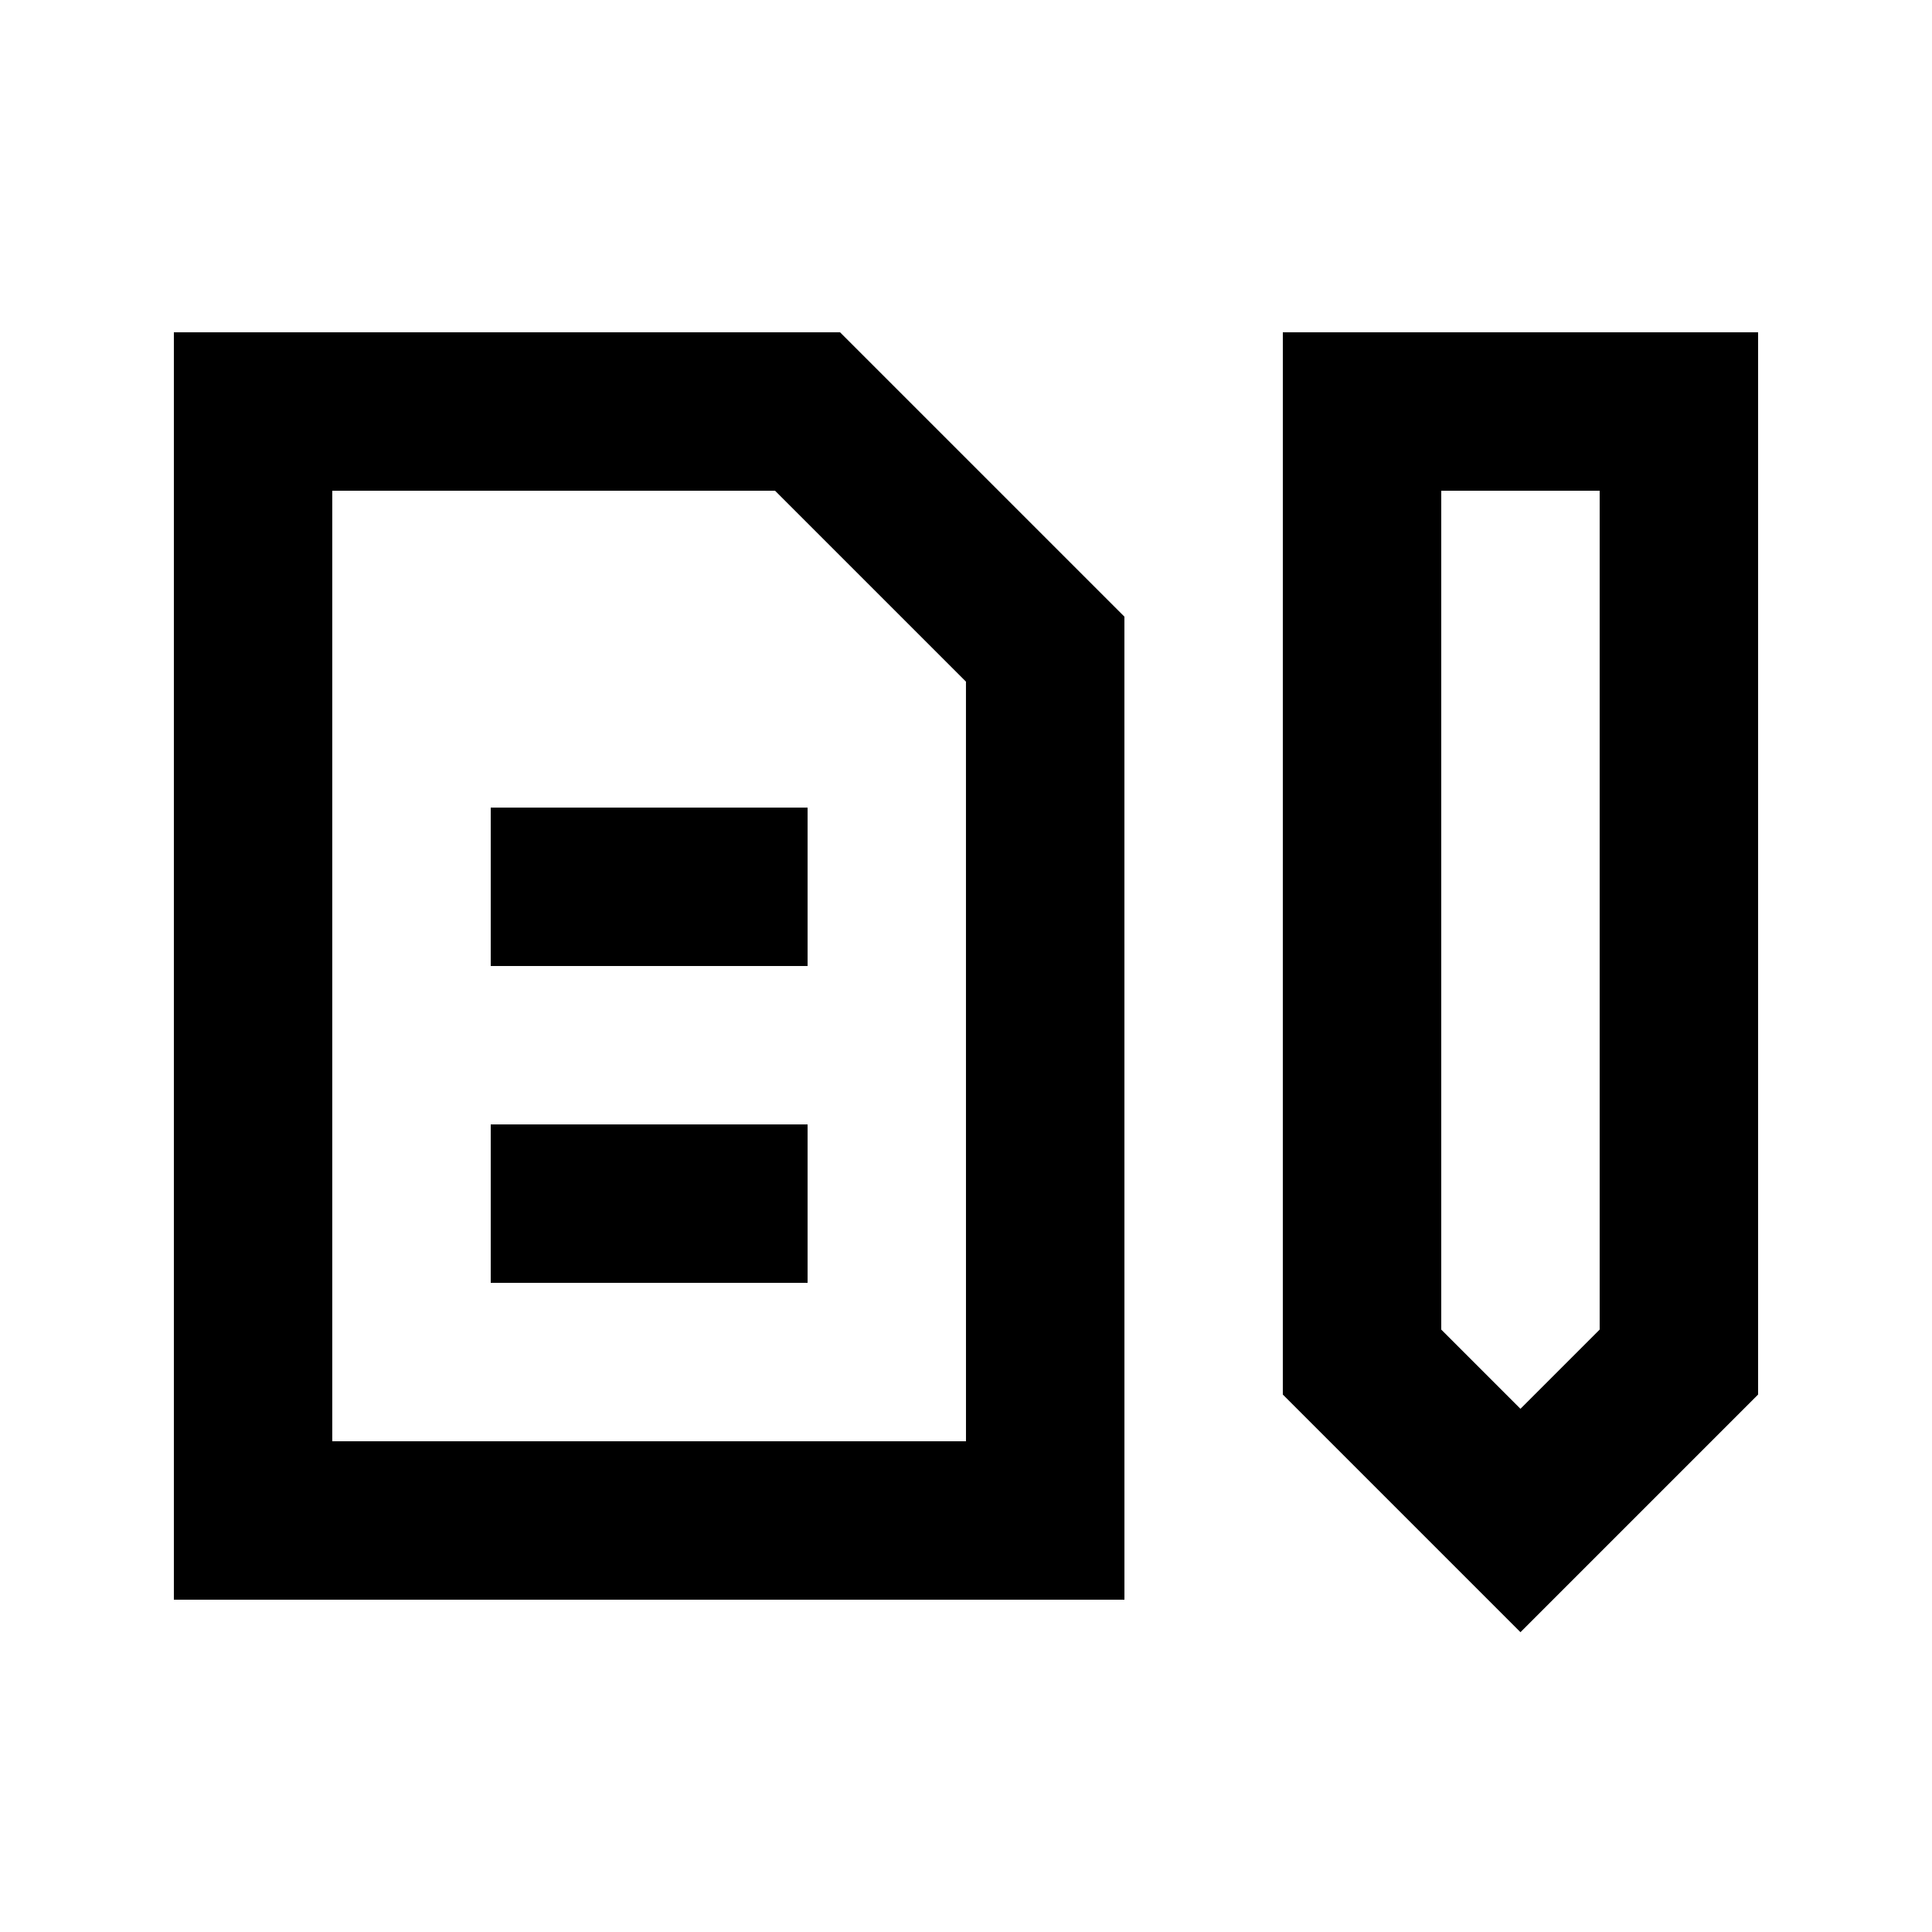 <?xml version="1.0" encoding="UTF-8"?>
<!-- Uploaded to: ICON Repo, www.svgrepo.com, Generator: ICON Repo Mixer Tools -->
<svg fill="#000000" width="800px" height="800px" version="1.1" viewBox="144 144 512 512" xmlns="http://www.w3.org/2000/svg">
 <g>
  <path d="m483.96 513.57 62.977 62.977 62.977-62.977v-281.5h-125.95zm41.984-239.52h41.984v222.3l-20.992 20.992-20.992-20.992z"/>
  <path d="m441.98 307.42-75.363-75.359h-176.54v335.87h251.91zm-41.984 218.53h-167.94v-251.9h117.34l50.594 50.59z"/>
  <path d="m274.05 358.02h83.969v41.984h-83.969z"/>
  <path d="m274.05 441.98h83.969v41.984h-83.969z"/>
 </g>
</svg>